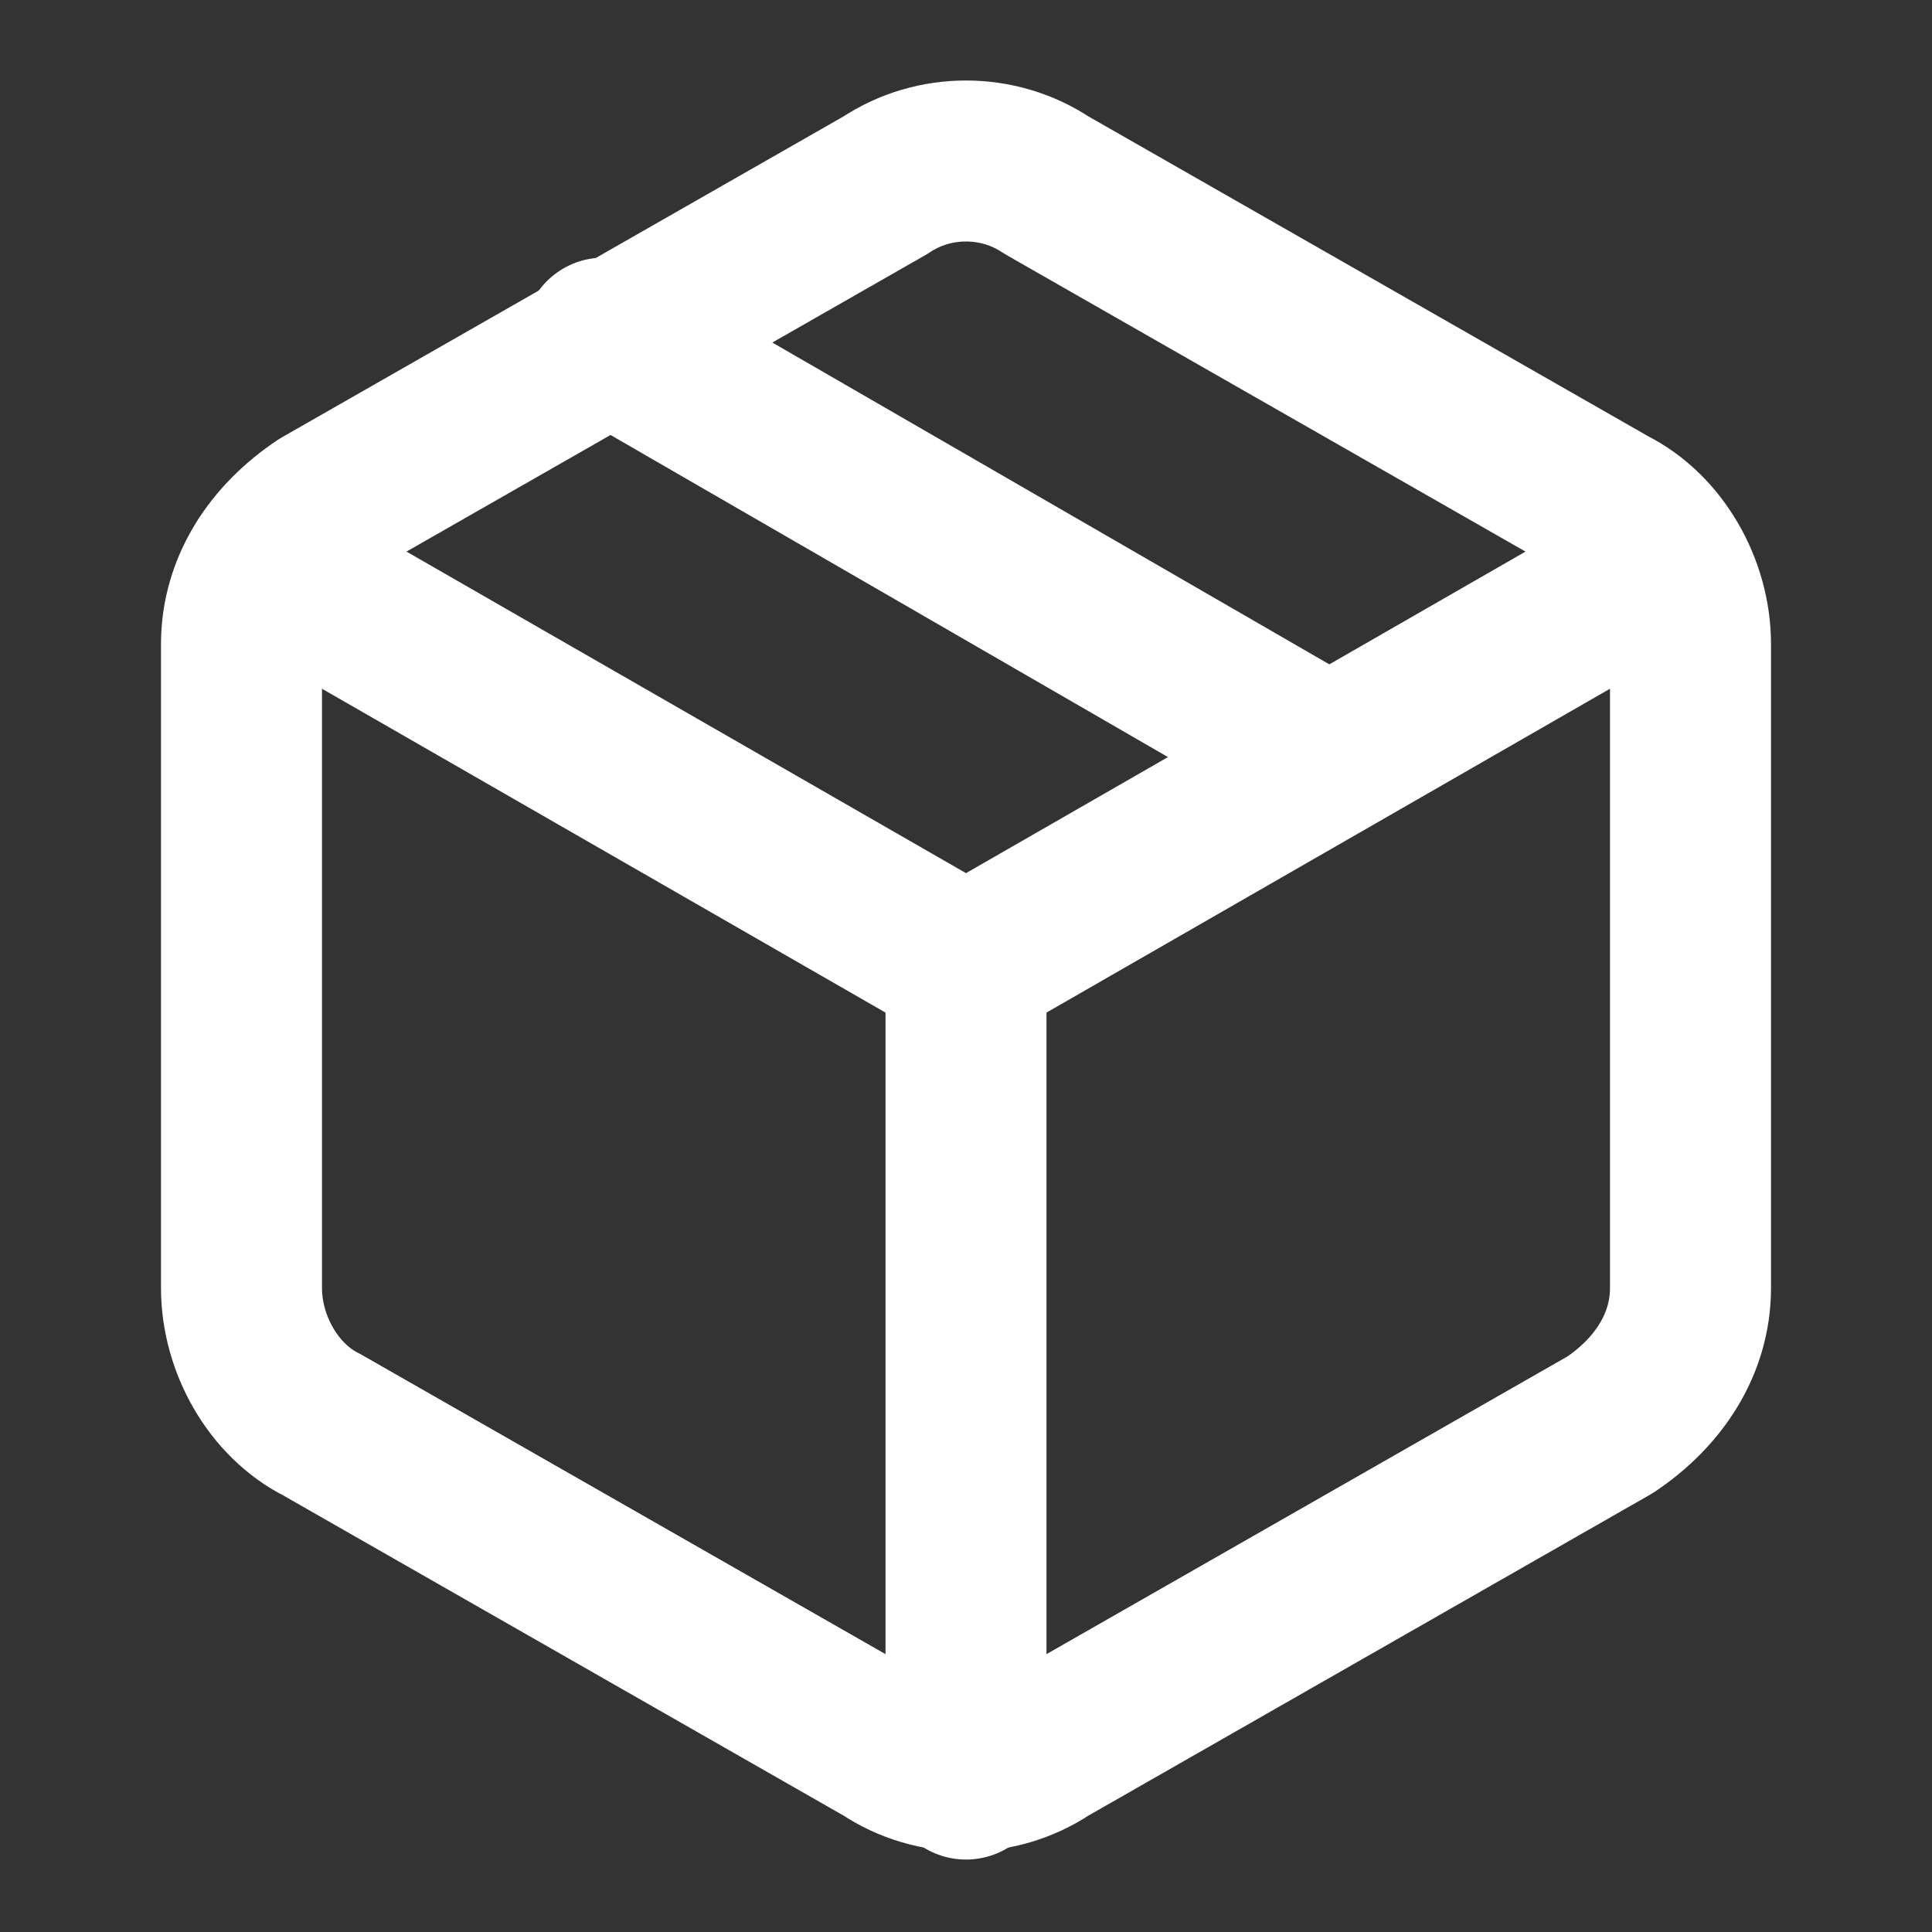 <svg viewBox="0 0 24 24" version="1.1" xmlns="http://www.w3.org/2000/svg" id="Layer_1">
  
  <rect x="0" y="0" width="24" height="24" fill="#333333" stroke="none"/>
  
  <defs>
    <style>
      .st0 {
        fill: none;
        stroke: #fff;
        stroke-linecap: round;
        stroke-linejoin: round;
        stroke-width: 2px;
      }
    </style>
  </defs>
  <line y2="4.2" x2="7.5" y1="9.4" x1="16.5" class="st0"></line>
  <path d="M21,16v-8c0-.7-.4-1.4-1-1.7l-7-4c-.6-.4-1.4-.4-2,0l-7,4c-.6.4-1,1-1,1.7v8c0,.7.4,1.4,1,1.7l7,4c.6.4,1.4.4,2,0l7-4c.6-.4,1-1,1-1.7Z" class="st0"></path>
  <polyline points="3.3 7 12 12 20.7 7" class="st0"></polyline>
  <line y2="12" x2="12" y1="22.1" x1="12" class="st0"></line>
</svg>